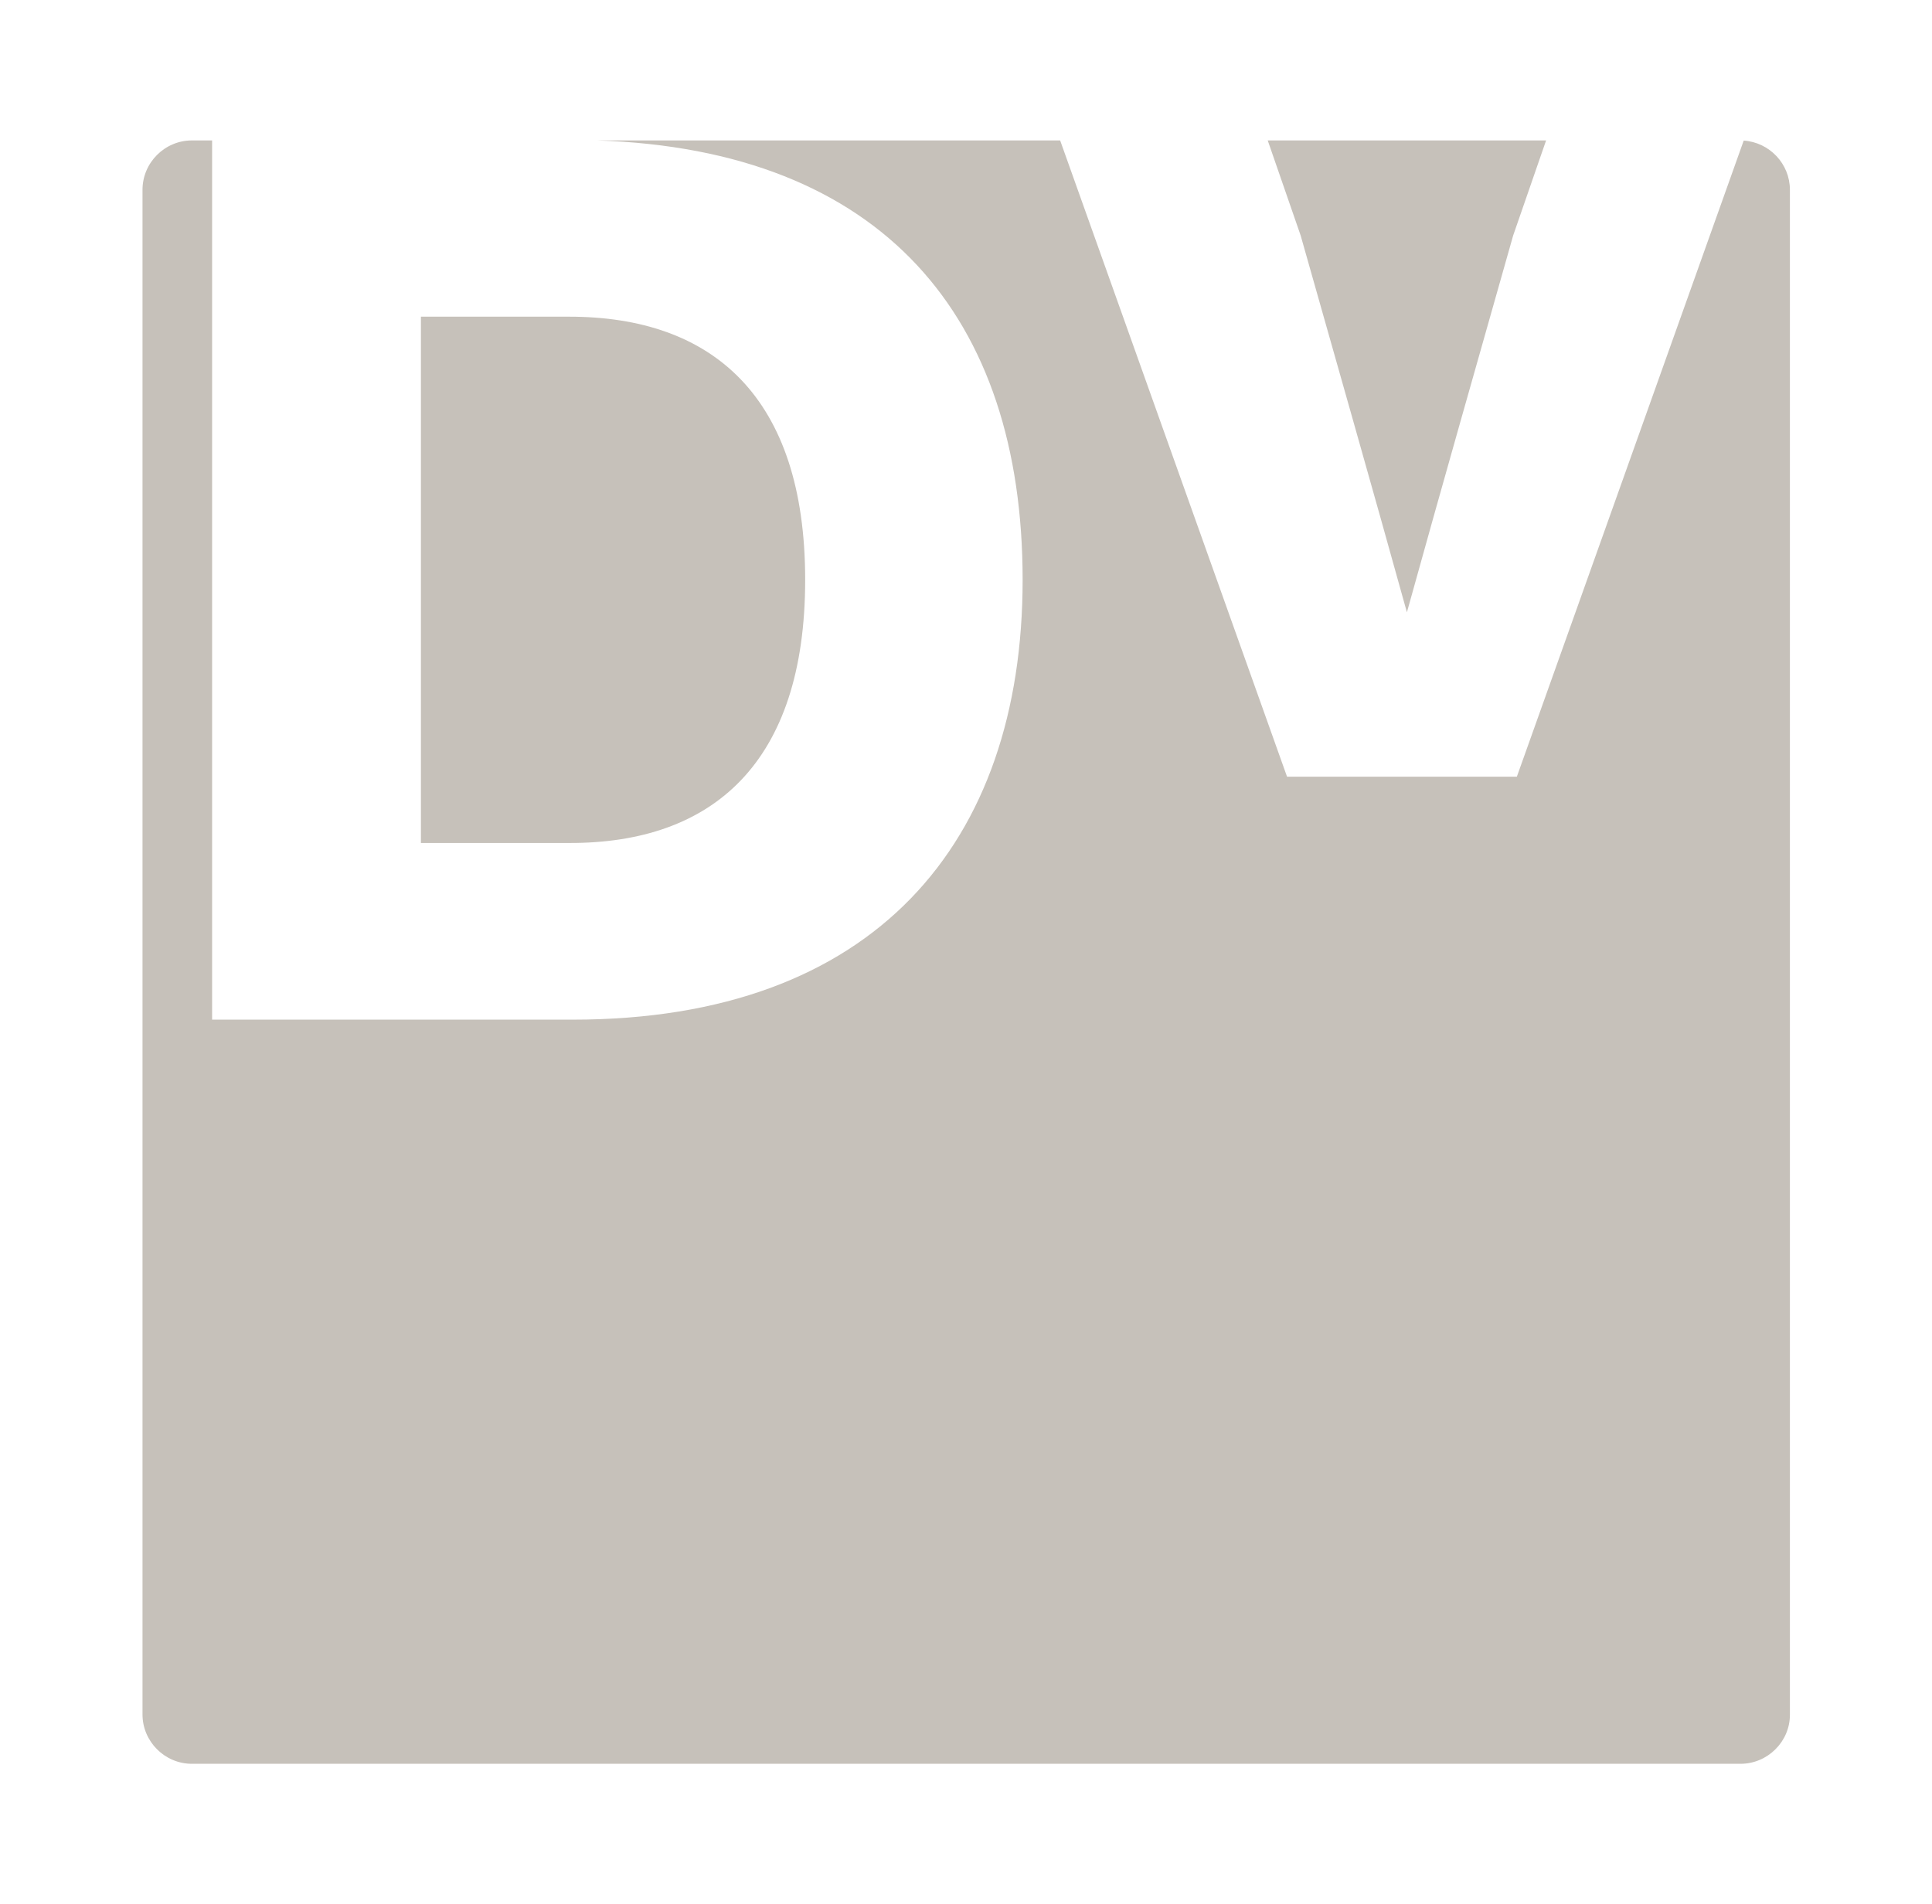 <svg xmlns="http://www.w3.org/2000/svg" id="Ebene_1" viewBox="0 0 469.1 462.4"><defs><style> .st0 { fill: #c6c1ba; } </style></defs><path class="st0" d="M434.6,46.1v370.3c0,6.5-5.4,11.9-12,11.9H46.6c-6.6,0-12-5.4-12-12V46.1c0-6.6,5.4-12,12-12h4.9v213.5h87.6c73.2,0,109.2-42.9,109.2-106.8s-34.08-104.45-103.34-106.7h112.45l55.09,154.5h55.8l55.08-154.46c6.24.41,11.22,5.62,11.22,11.96ZM341.6,148.7c8.4-30.3,17.4-61.8,25.8-91.5l8-23.1h-67.59l8,23.1c8.4,29.7,17.4,61.2,25.8,91.5ZM102.2,76.9v127.8h36c34.8.1,57.3-19.4,57.3-63.9s-22.5-63.9-57.3-63.9h-36Z"></path></svg>